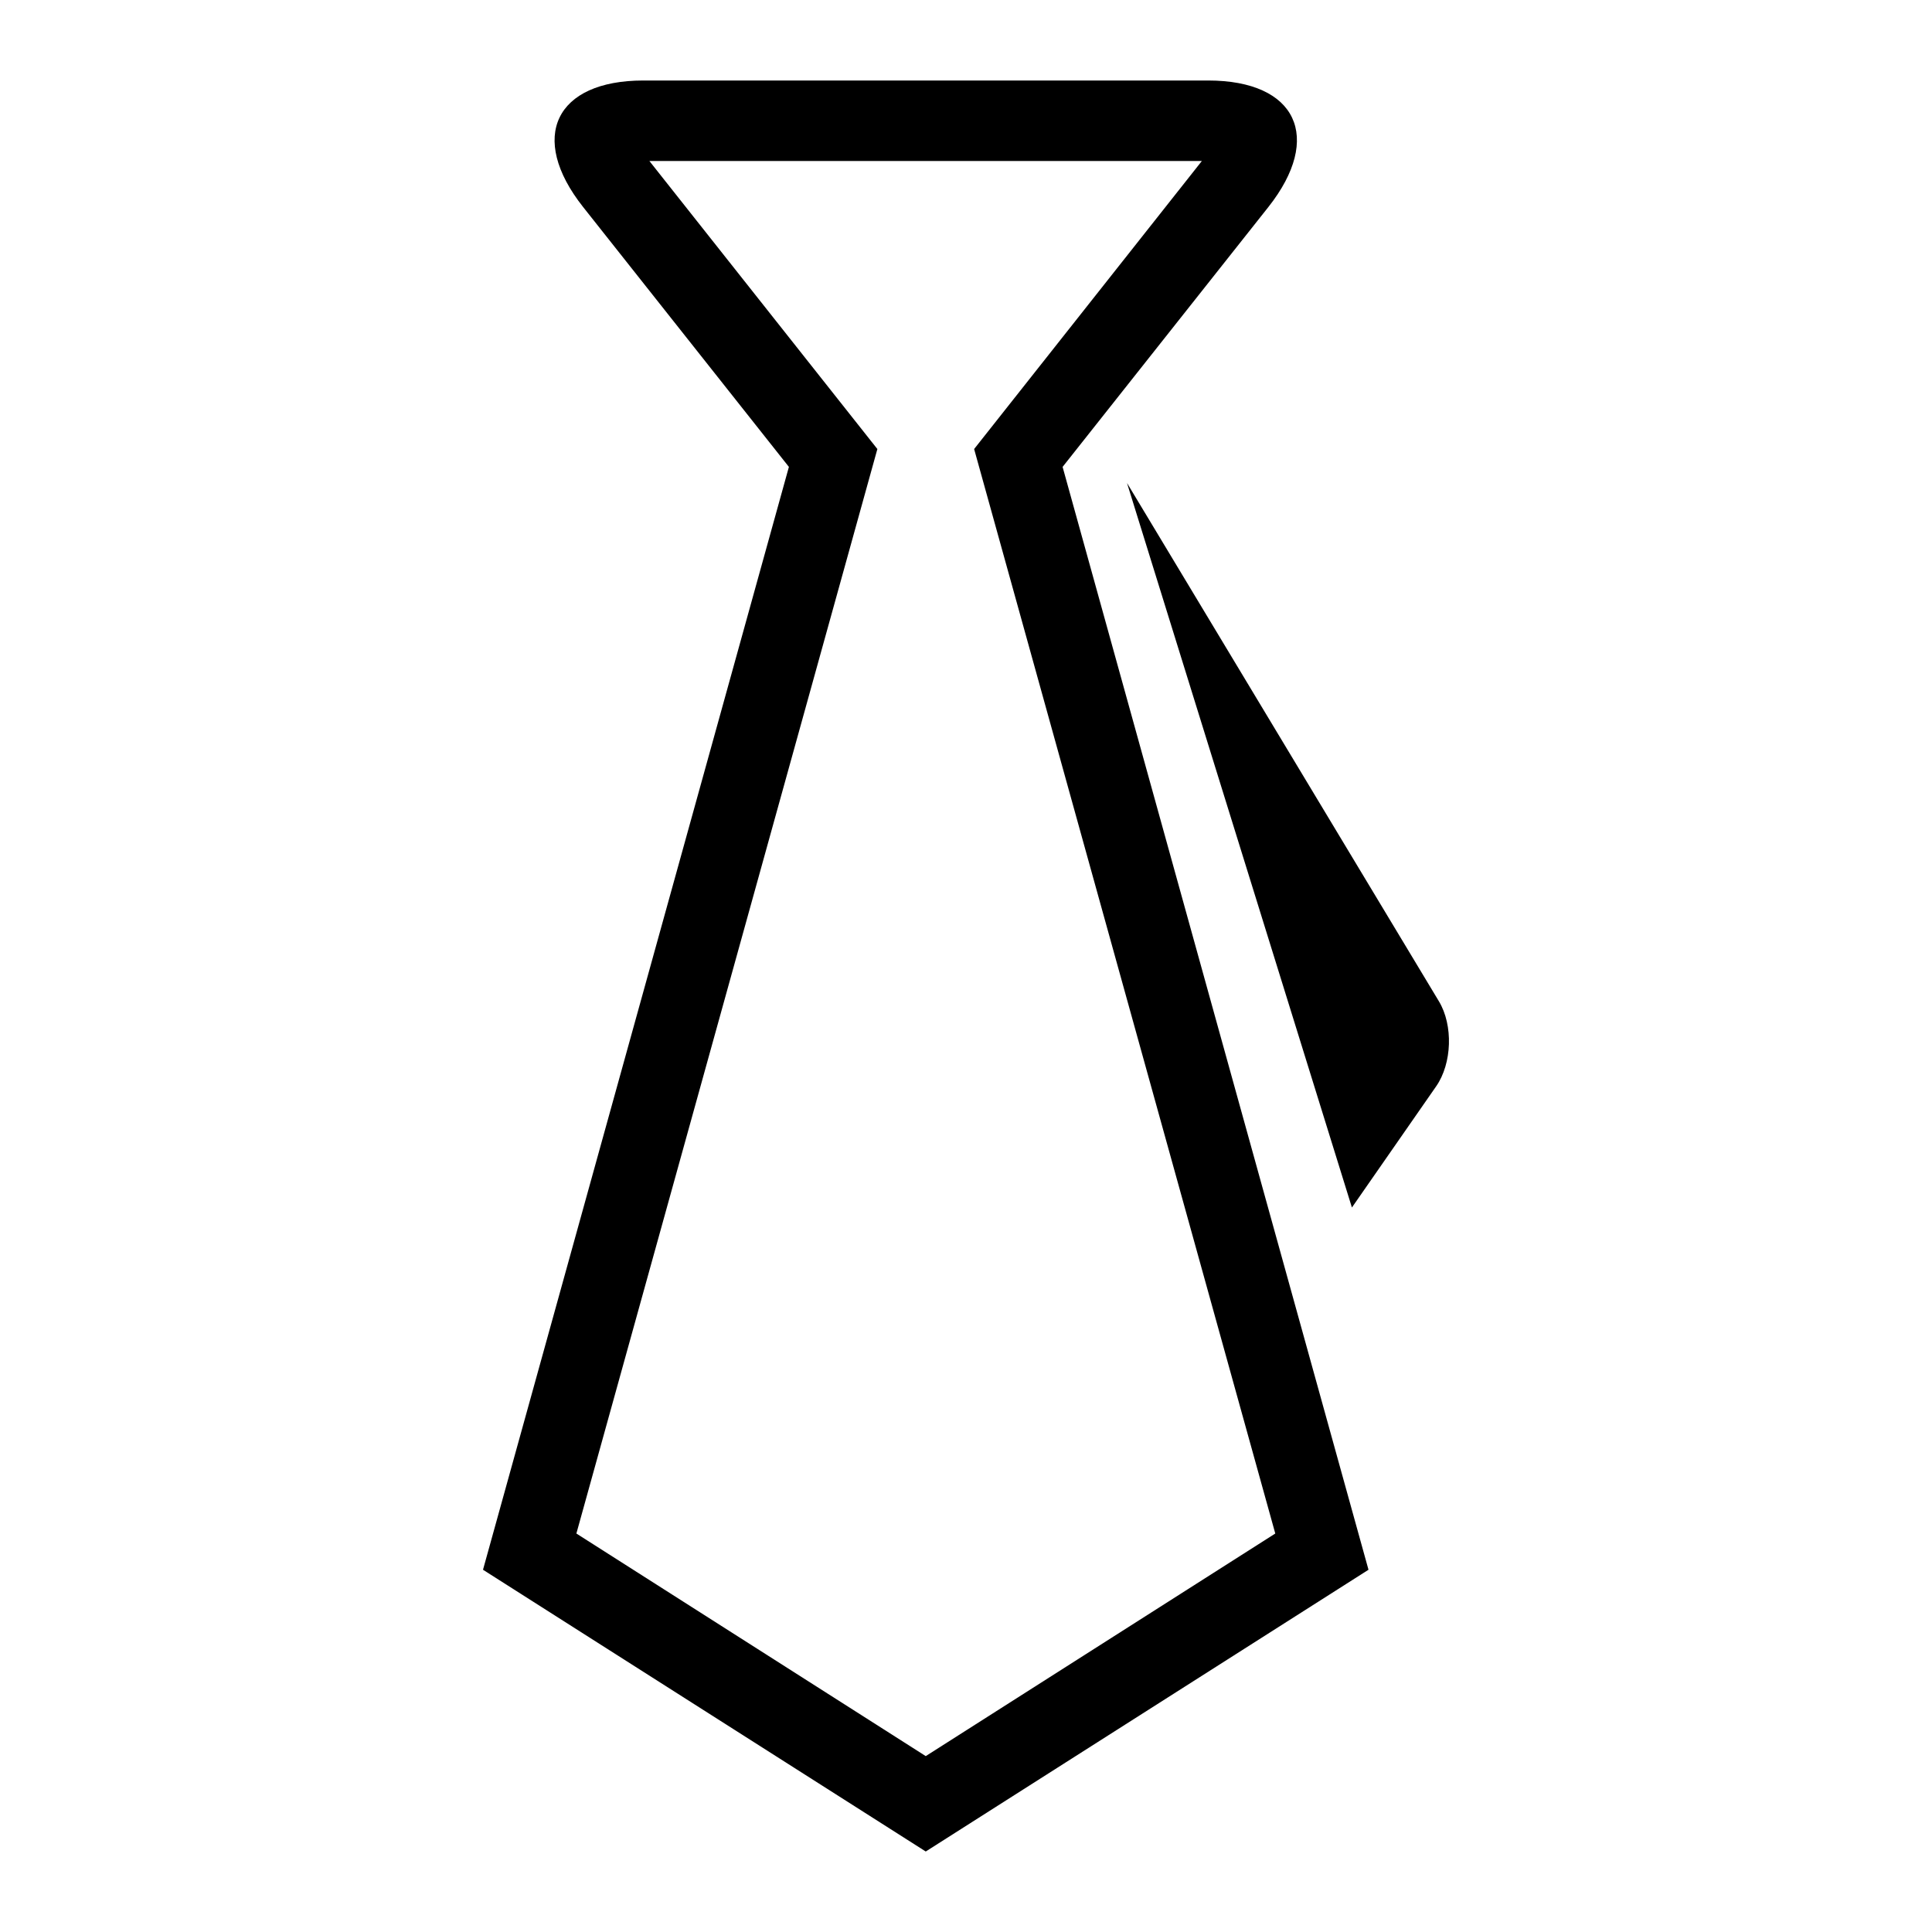 <?xml version="1.0" ?><svg height="24px" version="1.1" viewBox="0 0 24 24" width="24px" xmlns="http://www.w3.org/2000/svg" xmlns:sketch="http://www.bohemiancoding.com/sketch/ns" xmlns:xlink="http://www.w3.org/1999/xlink"><title/><desc/><defs/><g fill="none" fill-rule="evenodd" id="miu" stroke="none" stroke-width="1"><g id="Artboard-1" transform="translate(-575, -335)"><g id="slice" transform="translate(215, 119)"/><path d="M589,341 L592.875,347.439 C593.054,347.737 593.038,348.21 592.841,348.494 L591.794,350 L589,341 Z M582.244,337.572 C581.557,336.704 581.9,336 582.992,336 L590.008,336 C591.108,336 591.439,336.708 590.756,337.572 L588.2,340.8 L592,354.5 L586.5,358 L581,354.5 L584.8,340.8 L582.244,337.572 Z M585.899,340.578 L582.16,354.05 L586.5,356.815 L590.842,354.05 L587.101,340.578 L589.93,337 L583.067,337 L585.899,340.578 Z" fill="#000000" id="business-tie-outline-stroke"/></g></g></svg>